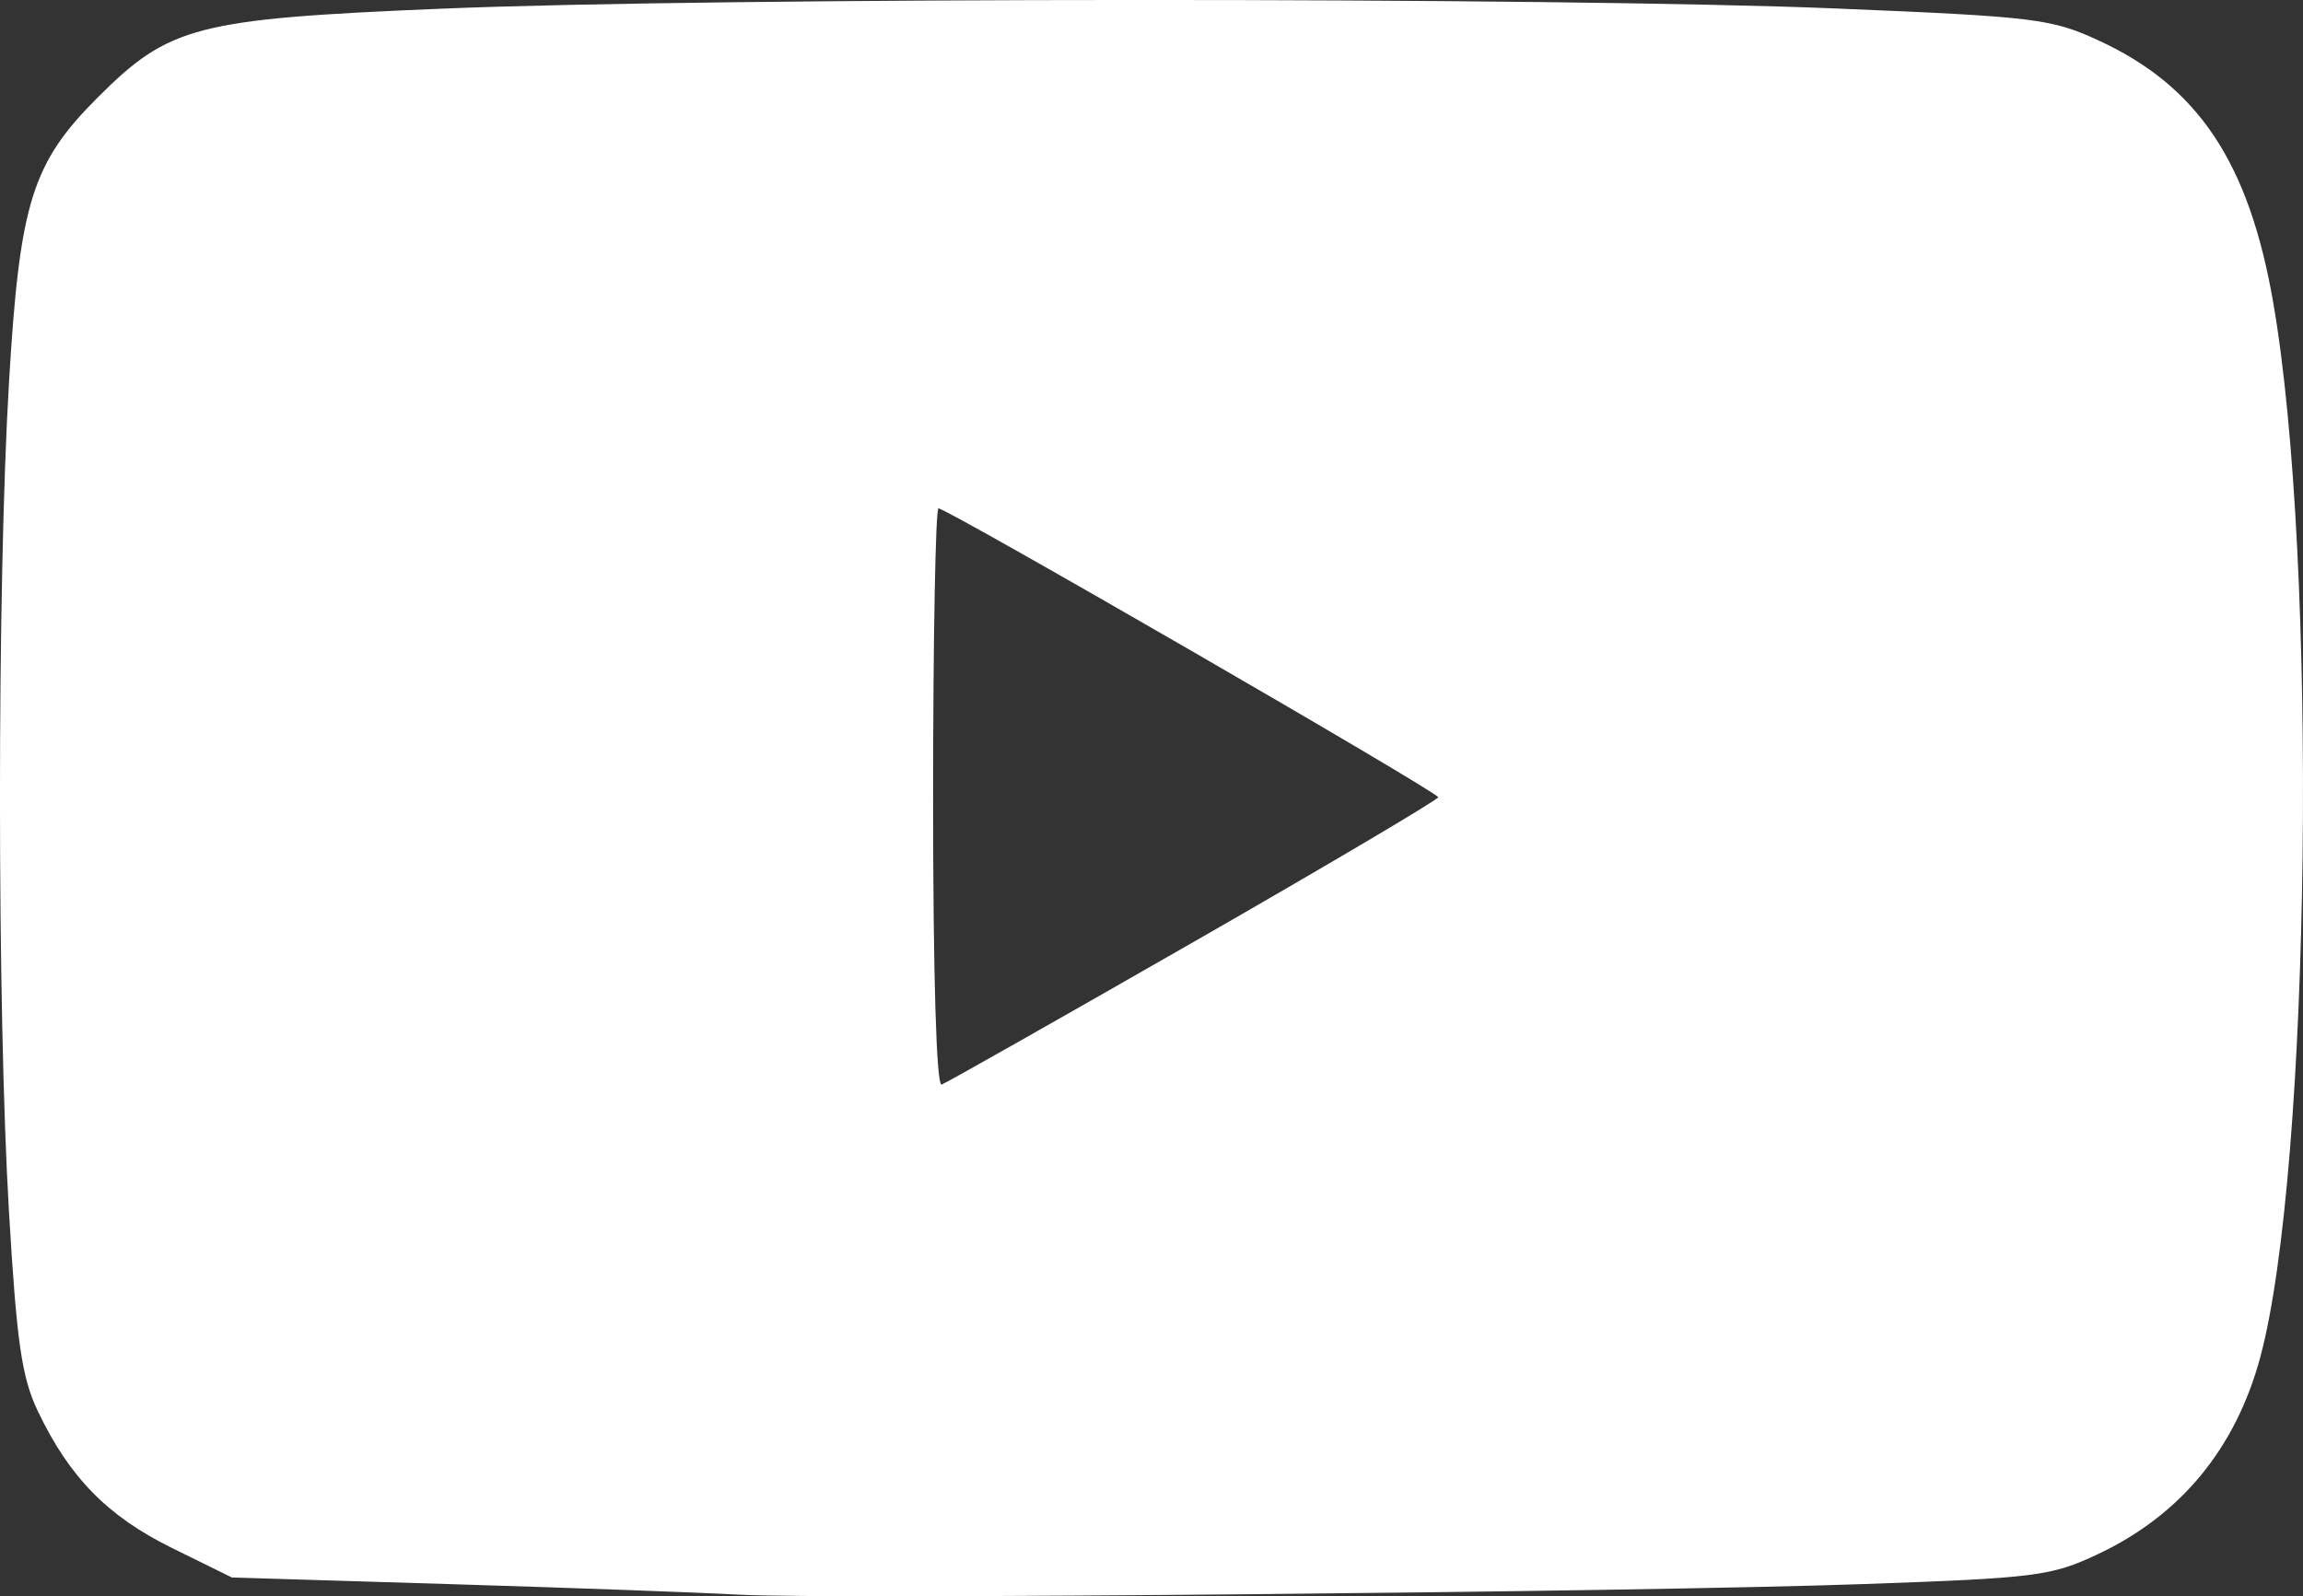 <?xml version="1.0" encoding="UTF-8" standalone="no"?>
<!-- Created with Inkscape (http://www.inkscape.org/) -->

<svg
   width="163.245"
   height="113.186"
   viewBox="0 0 43.192 29.947"
   version="1.1"
   id="svg5"
   xml:space="preserve"
   xmlns="http://www.w3.org/2000/svg"
   xmlns:svg="http://www.w3.org/2000/svg"><rect x="0" y="0" width="43.192" height="29.947" fill="#333333" stroke="none"/><defs
     id="defs2" /><g
     id="layer1"><path
       style="fill:#ffffff;fill-opacity:1;stroke-width:0.169"
       d="m 13.86,29.916 c -0.652,-0.038 -3.059,-0.126 -5.348,-0.196 l -4.163,-0.127 -1.123,-0.553 c -1.207,-0.594 -1.923,-1.324 -2.515,-2.564 -0.303,-0.634 -0.397,-1.283 -0.542,-3.731 -0.226,-3.805 -0.226,-11.774 0,-15.579 0.2,-3.364 0.43,-4.104 1.664,-5.338 1.343,-1.343 1.846,-1.473 6.439,-1.665 5.171,-0.216 20.958,-0.219 26.162,-0.004 3.734,0.154 4.038,0.191 4.925,0.6 1.866,0.86 2.817,2.286 3.273,4.907 0.846,4.863 0.707,16.273 -0.241,19.793 -0.461,1.713 -1.494,2.966 -3.047,3.697 -0.871,0.411 -1.155,0.447 -4.403,0.561 -4.249,0.15 -19.449,0.292 -21.082,0.198 z m 8.536,-12.251 c 2.516,-1.444 4.576,-2.663 4.577,-2.709 0.003,-0.093 -9.209,-5.419 -9.372,-5.419 -0.055,0 -0.101,2.445 -0.101,5.433 0,3.348 0.062,5.411 0.16,5.376 0.088,-0.031 2.219,-1.238 4.735,-2.681 z"
       id="path308" /><path
       style="fill:#000000;stroke-width:0.169"
       id="path306"
       d="" /><path
       style="fill:#000000;stroke-width:0.169"
       id="path304"
       d="" /><path
       style="fill:#000000;stroke-width:0.169"
       id="path302"
       d="" /></g></svg>
